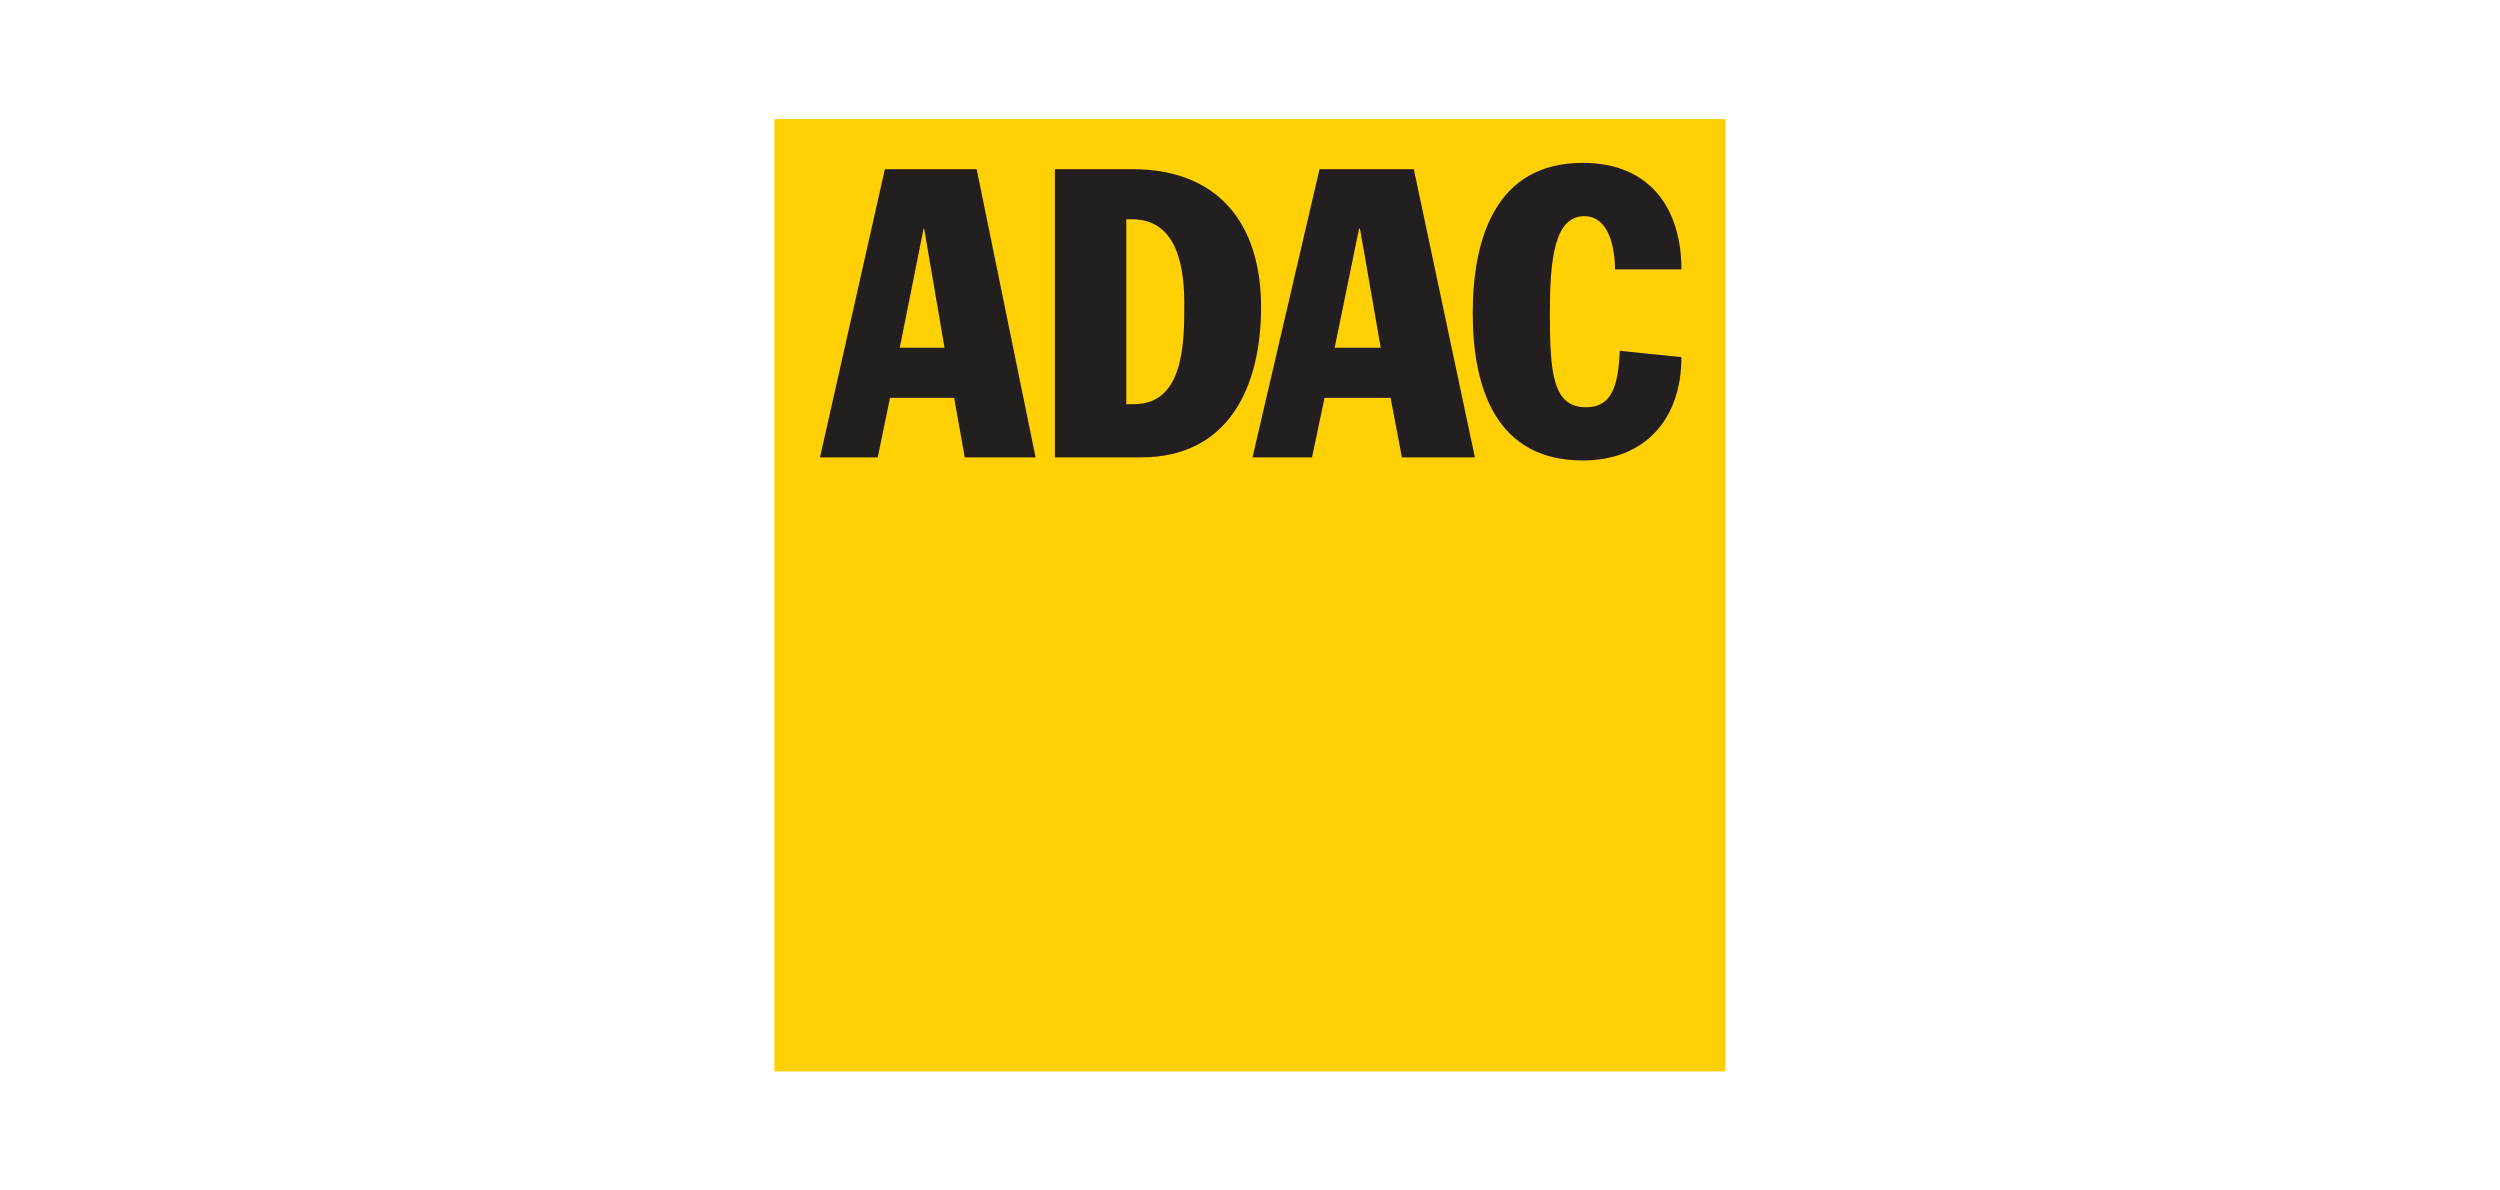 <?xml version="1.0" encoding="UTF-8"?><svg id="Ebene_1" xmlns="http://www.w3.org/2000/svg" xmlns:xlink="http://www.w3.org/1999/xlink" viewBox="0 0 210 100"><defs><filter id="Grayscale"><feColorMatrix values="0.333 0.333 0.333 0 0 0.333 0.333 0.333 0 0 0.333 0.333 0.333 0 0 0 0 0 1 0"/></filter></defs><g id="layer1" filter="url(#Grayscale)"><g id="g128879"><path id="path7384" d="M65.05,10h79.89v80h-79.89V10Z" fill="#ffd004"/><path id="path7386" d="M68.89,38.42h4.84l1.03-5h5.39l.89,5h5.95l-4.95-24.21h-7.71l-5.45,24.21ZM77.58,19.21h.05l1.71,10h-3.76l2-10" fill="#231f1f"/><path id="path7390" d="M88.61,38.42h7.24c7.26,0,10.08-5.79,10.08-12.63s-3.45-11.58-10.82-11.58h-6.5v24.21ZM94.61,18.42h.5c3.97,0,4.37,4.47,4.37,7.11,0,3.16,0,8.42-4.21,8.42h-.66v-15.53" fill="#231e1f"/><path id="path7394" d="M105.21,38.42h5l1.05-5h5.55l.95,5h6.13l-5.13-24.21h-7.92l-5.63,24.21ZM114.16,19.21h.08l1.74,10h-3.87l2.05-10" fill="#231e1f"/><path id="path7398" d="M135.66,22.63c0-1.58-.42-4.47-2.58-4.47-2.53,0-2.89,3.68-2.89,8.16,0,5,.24,7.89,3.03,7.89,2.21,0,2.71-1.84,2.84-4.74l5.18.53c0,5.26-3.11,8.68-8.29,8.68-7.26,0-9.24-6.05-9.24-12.37s1.95-12.63,9.24-12.63c5.74,0,8.29,3.95,8.29,8.95h-5.58" fill="#231e1f"/></g></g></svg>